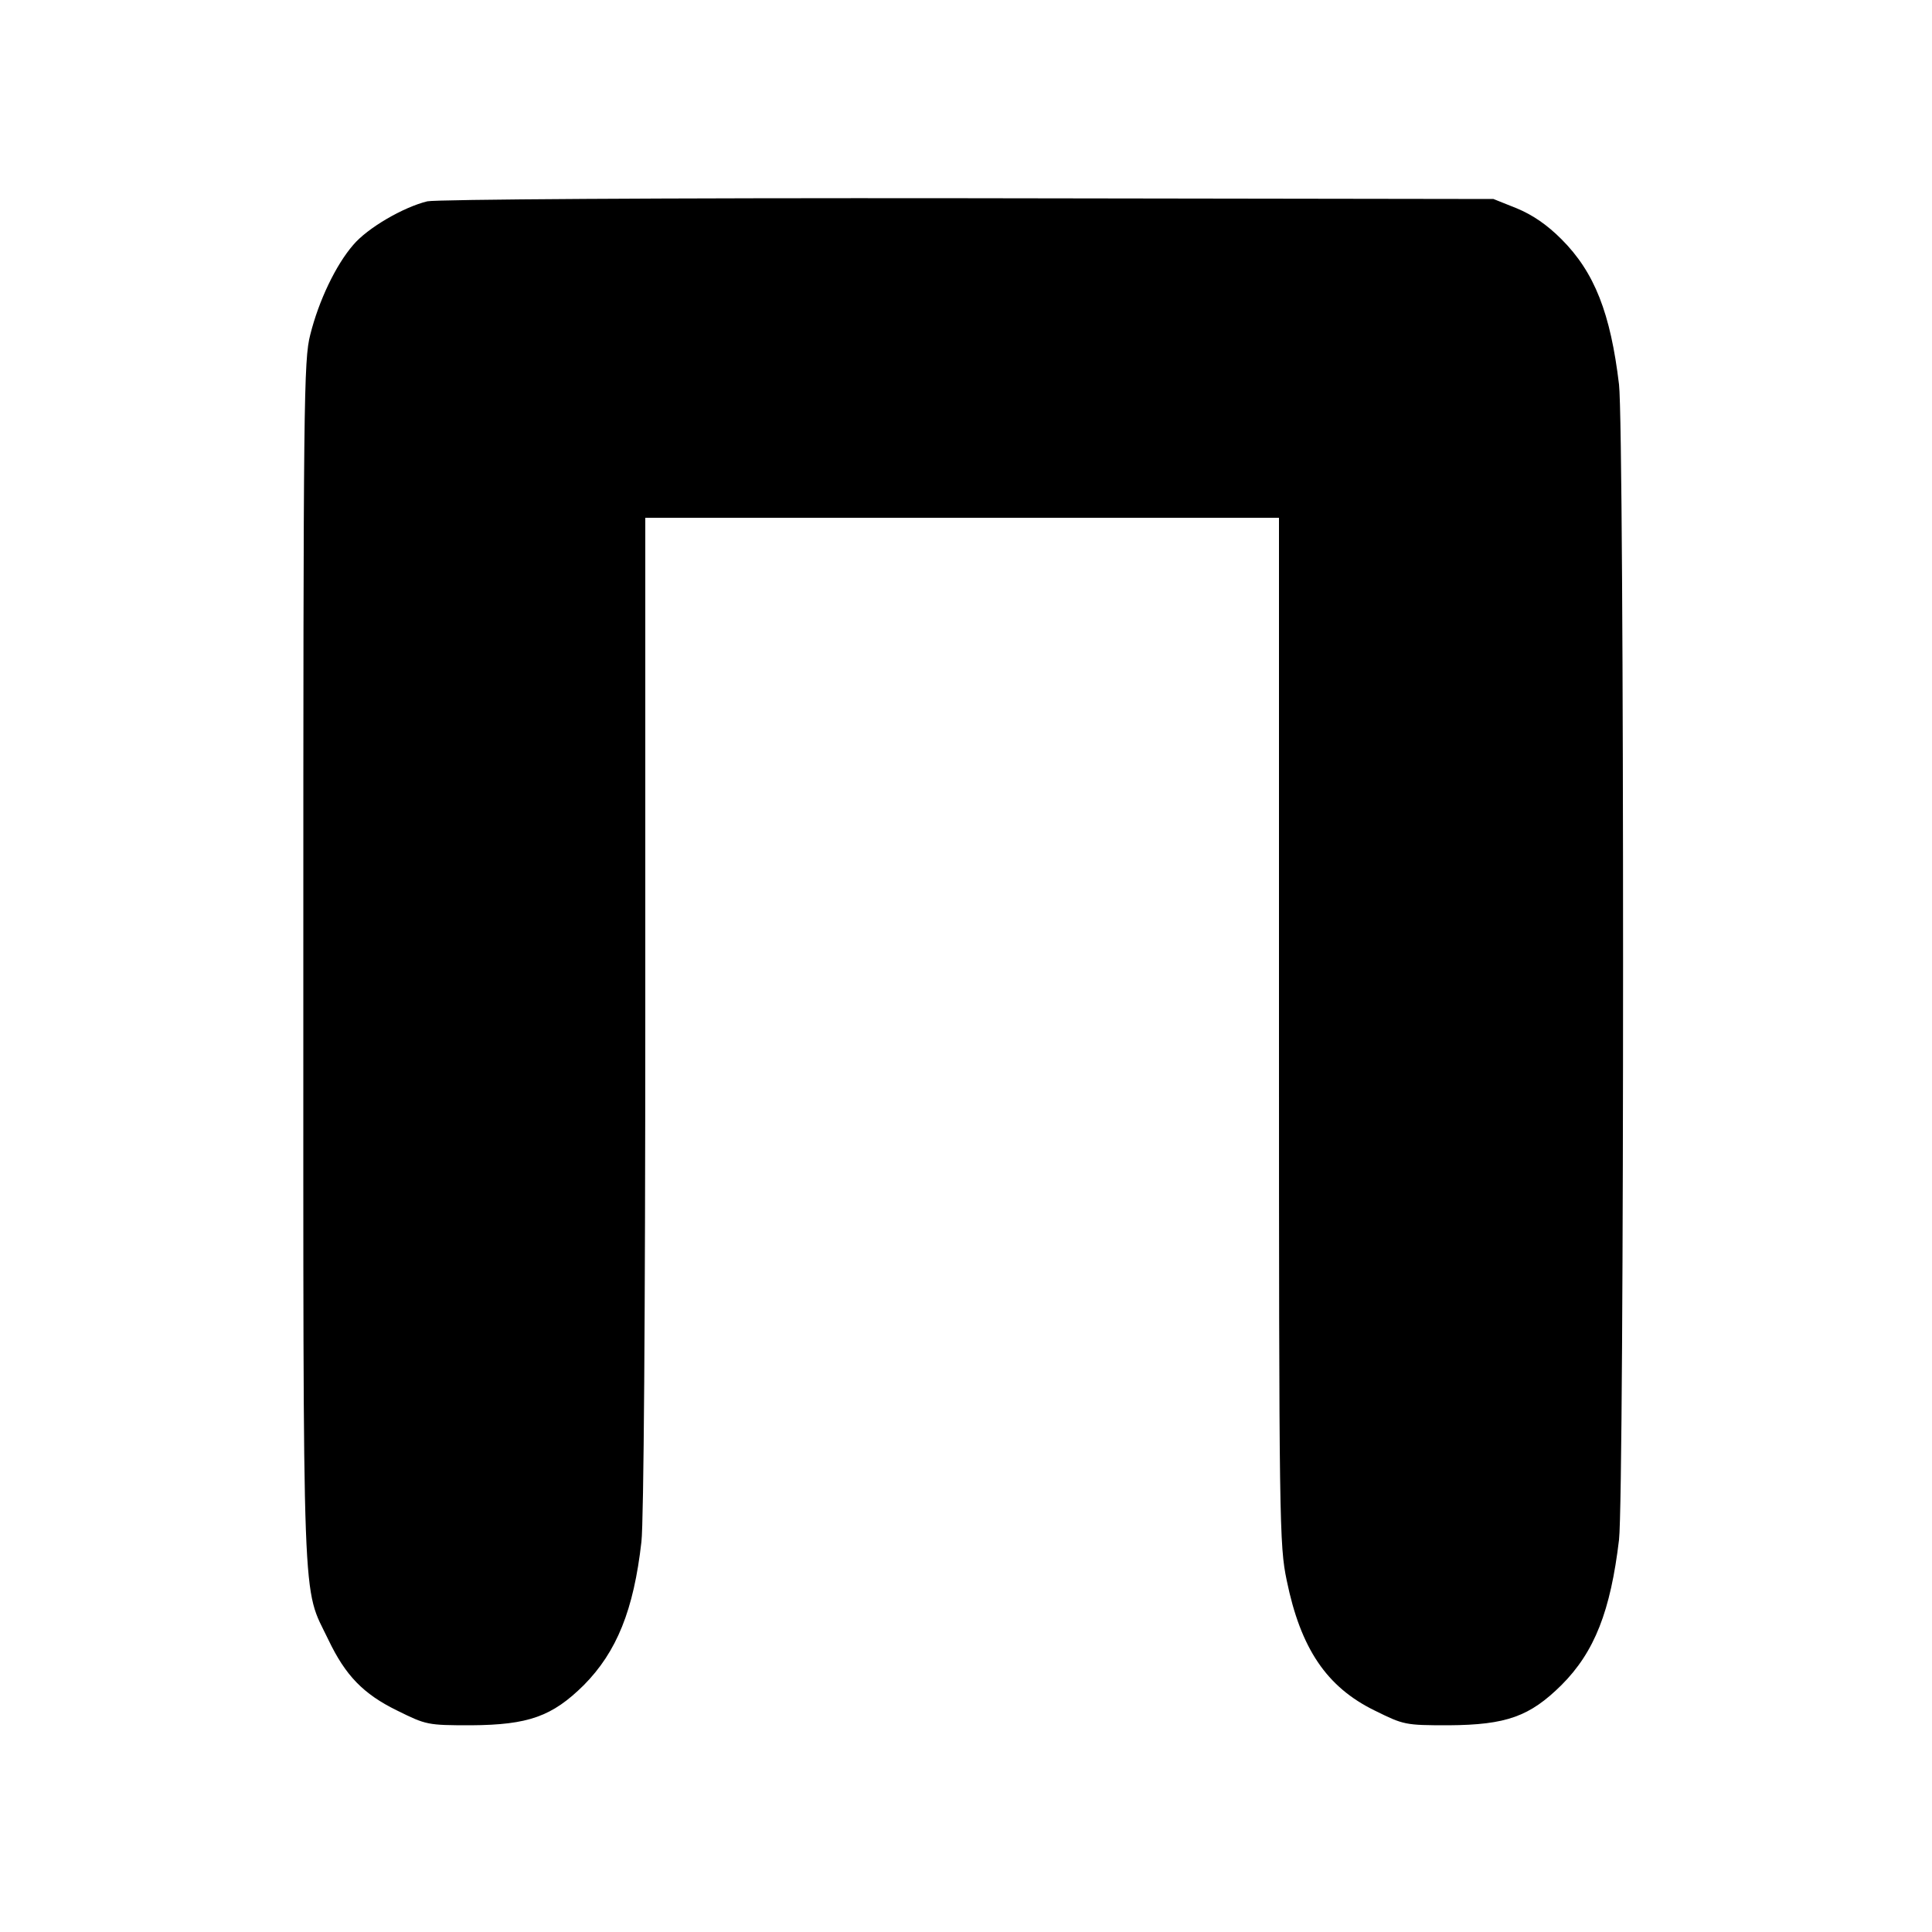 <svg version="1.0" xmlns="http://www.w3.org/2000/svg" width="666.667" height="666.667" viewBox="0 0 500 500"><path d="M110.6 52.1c-6.2 1.5-15.5 6.9-19.2 11.3-4.5 5.2-8.9 14.4-11.1 23.2-1.7 6.5-1.8 16.9-1.8 162.4 0 172.4-.4 161 6.5 175.4 4.4 9.2 9 14 17.8 18.3 7.5 3.7 7.8 3.8 19.1 3.8 14.9-.1 21-2.3 29.2-10.4 8.5-8.6 12.9-19.4 14.9-37.1.6-5.1 1-59.7 1-136.8V134h164v132.7c0 127.8.1 133.2 2 142.3 3.6 17.6 10.3 27.6 22.8 33.7 7.5 3.7 7.8 3.8 19.1 3.8 15-.1 21-2.3 29.2-10.4 8.6-8.6 12.7-19.2 14.9-37.6 1.4-12.3 1.4-286.7 0-299-2.2-18.4-6.3-29-14.9-37.6-3.8-3.8-7.5-6.3-11.6-8l-6-2.4-136-.2c-79.9-.1-137.6.3-139.9.8"/></svg>